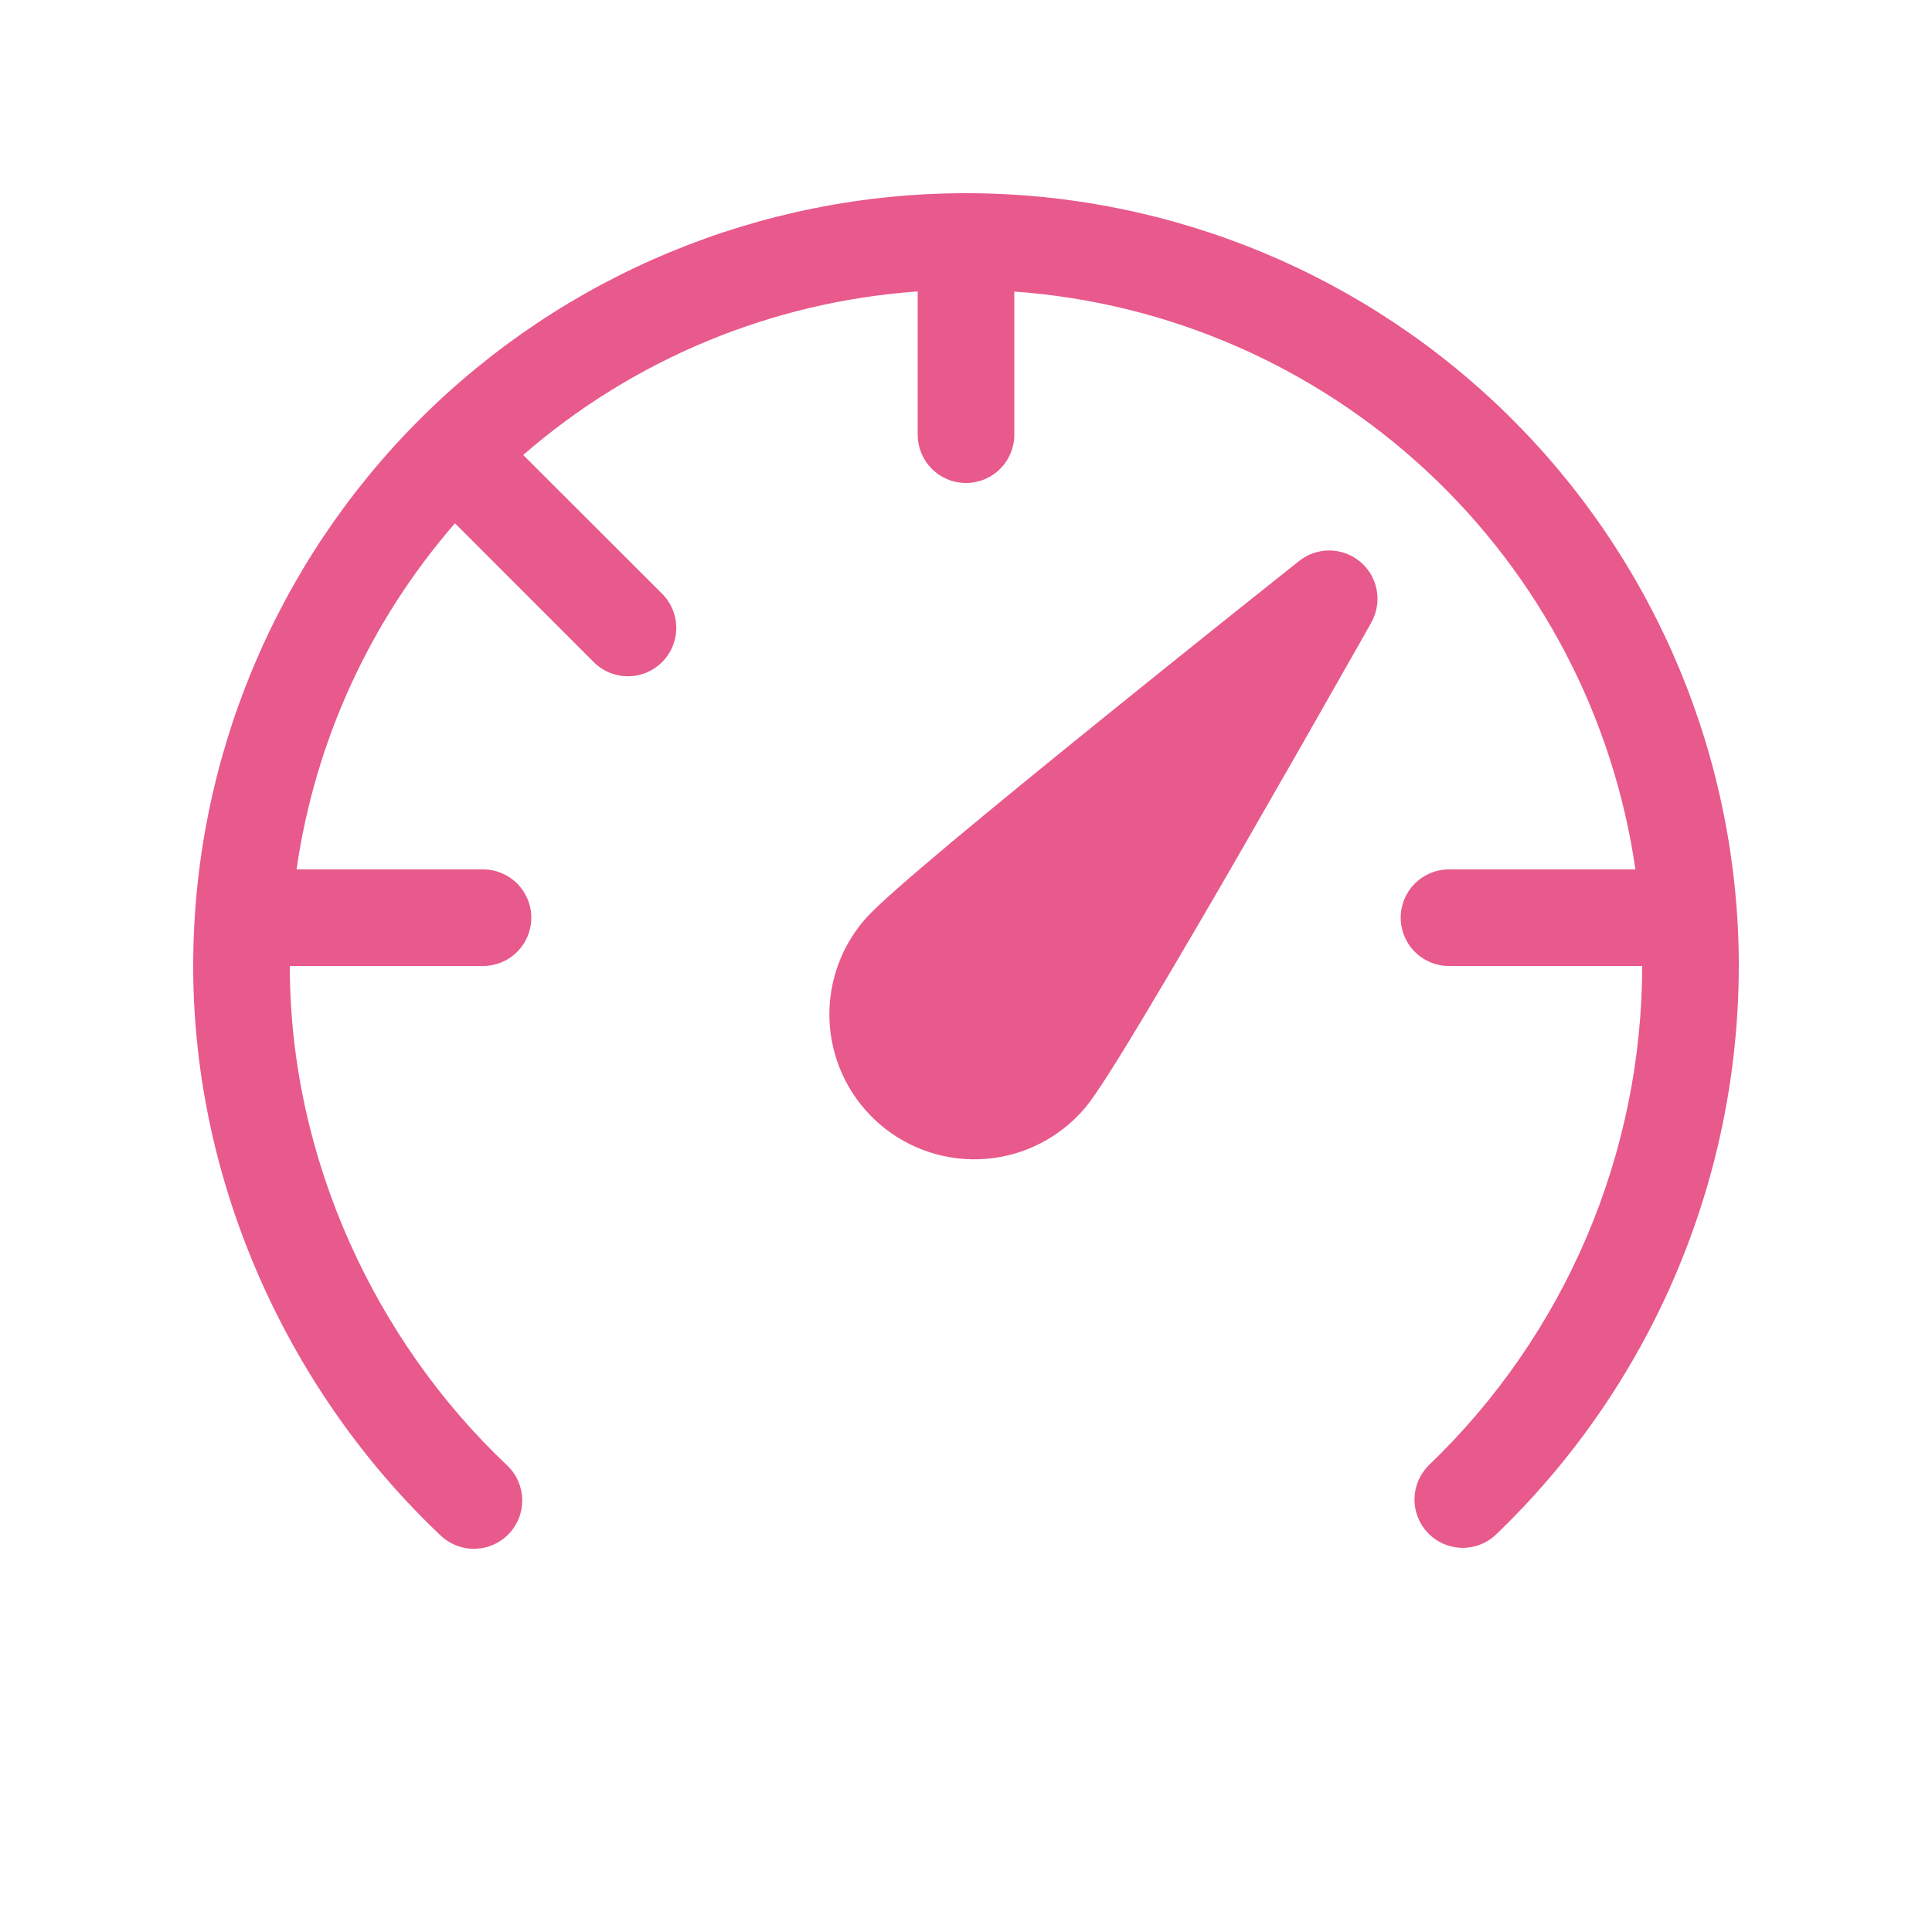 <?xml version="1.0" encoding="UTF-8"?> <svg xmlns="http://www.w3.org/2000/svg" width="83" height="83" viewBox="0 0 83 83" fill="none"> <path d="M22.476 19.547C27.214 15.427 33.163 12.961 39.425 12.521V18.675C39.425 19.225 39.643 19.753 40.033 20.142C40.422 20.531 40.95 20.75 41.5 20.75C42.05 20.75 42.578 20.531 42.967 20.142C43.356 19.753 43.575 19.225 43.575 18.675V12.525C50.187 12.999 56.438 15.719 61.292 20.235C66.146 24.75 69.31 30.789 70.259 37.35H62.25C61.7 37.35 61.172 37.569 60.783 37.958C60.393 38.347 60.175 38.875 60.175 39.425C60.175 39.975 60.393 40.503 60.783 40.892C61.172 41.281 61.7 41.5 62.25 41.5H70.55C70.545 45.51 69.729 49.478 68.153 53.165C66.576 56.852 64.27 60.182 61.374 62.956C60.993 63.337 60.775 63.853 60.767 64.392C60.76 64.932 60.963 65.453 61.333 65.846C61.703 66.239 62.212 66.471 62.751 66.495C63.291 66.519 63.818 66.331 64.221 65.972C67.528 62.811 70.162 59.014 71.963 54.808C73.764 50.602 74.695 46.075 74.7 41.5C74.7 32.695 71.202 24.25 64.976 18.024C58.749 11.798 50.305 8.3 41.5 8.3C32.695 8.3 24.25 11.798 18.024 18.024C11.798 24.25 8.3 32.695 8.3 41.5C8.3 51.024 12.533 59.926 18.936 65.972C19.135 66.159 19.368 66.305 19.623 66.402C19.878 66.499 20.149 66.545 20.421 66.537C20.694 66.528 20.962 66.467 21.211 66.355C21.459 66.243 21.683 66.084 21.87 65.885C22.057 65.687 22.203 65.454 22.3 65.199C22.397 64.944 22.442 64.673 22.434 64.4C22.426 64.128 22.365 63.86 22.253 63.611C22.141 63.362 21.982 63.138 21.783 62.951C16.164 57.644 12.45 49.812 12.45 41.5H20.75C21.3 41.5 21.828 41.281 22.217 40.892C22.606 40.503 22.825 39.975 22.825 39.425C22.825 38.875 22.606 38.347 22.217 37.958C21.828 37.569 21.3 37.35 20.75 37.35H12.74C13.532 31.842 15.895 26.68 19.546 22.48L25.506 28.444C25.895 28.834 26.424 29.053 26.975 29.053C27.526 29.053 28.054 28.834 28.444 28.444C28.834 28.055 29.052 27.526 29.052 26.975C29.052 26.424 28.834 25.895 28.444 25.506L22.476 19.547ZM55.813 24.099C56.19 23.799 56.66 23.64 57.141 23.649C57.623 23.658 58.086 23.834 58.452 24.147C58.818 24.46 59.064 24.89 59.147 25.365C59.231 25.839 59.146 26.328 58.909 26.747L58.453 27.56C56.784 30.507 55.104 33.448 53.414 36.383C52.063 38.732 50.694 41.07 49.306 43.397C48.786 44.272 48.255 45.141 47.712 46.003C47.297 46.654 46.891 47.273 46.592 47.621C45.52 48.877 43.993 49.656 42.347 49.786C40.701 49.916 39.07 49.386 37.815 48.314C36.559 47.242 35.78 45.715 35.65 44.069C35.52 42.423 36.05 40.793 37.122 39.537C37.42 39.188 37.964 38.686 38.545 38.176C39.167 37.624 39.968 36.947 40.869 36.188C42.678 34.677 44.944 32.827 47.152 31.042C49.785 28.912 52.428 26.793 55.079 24.684L55.813 24.099Z" fill="#E8598C"></path> </svg> 